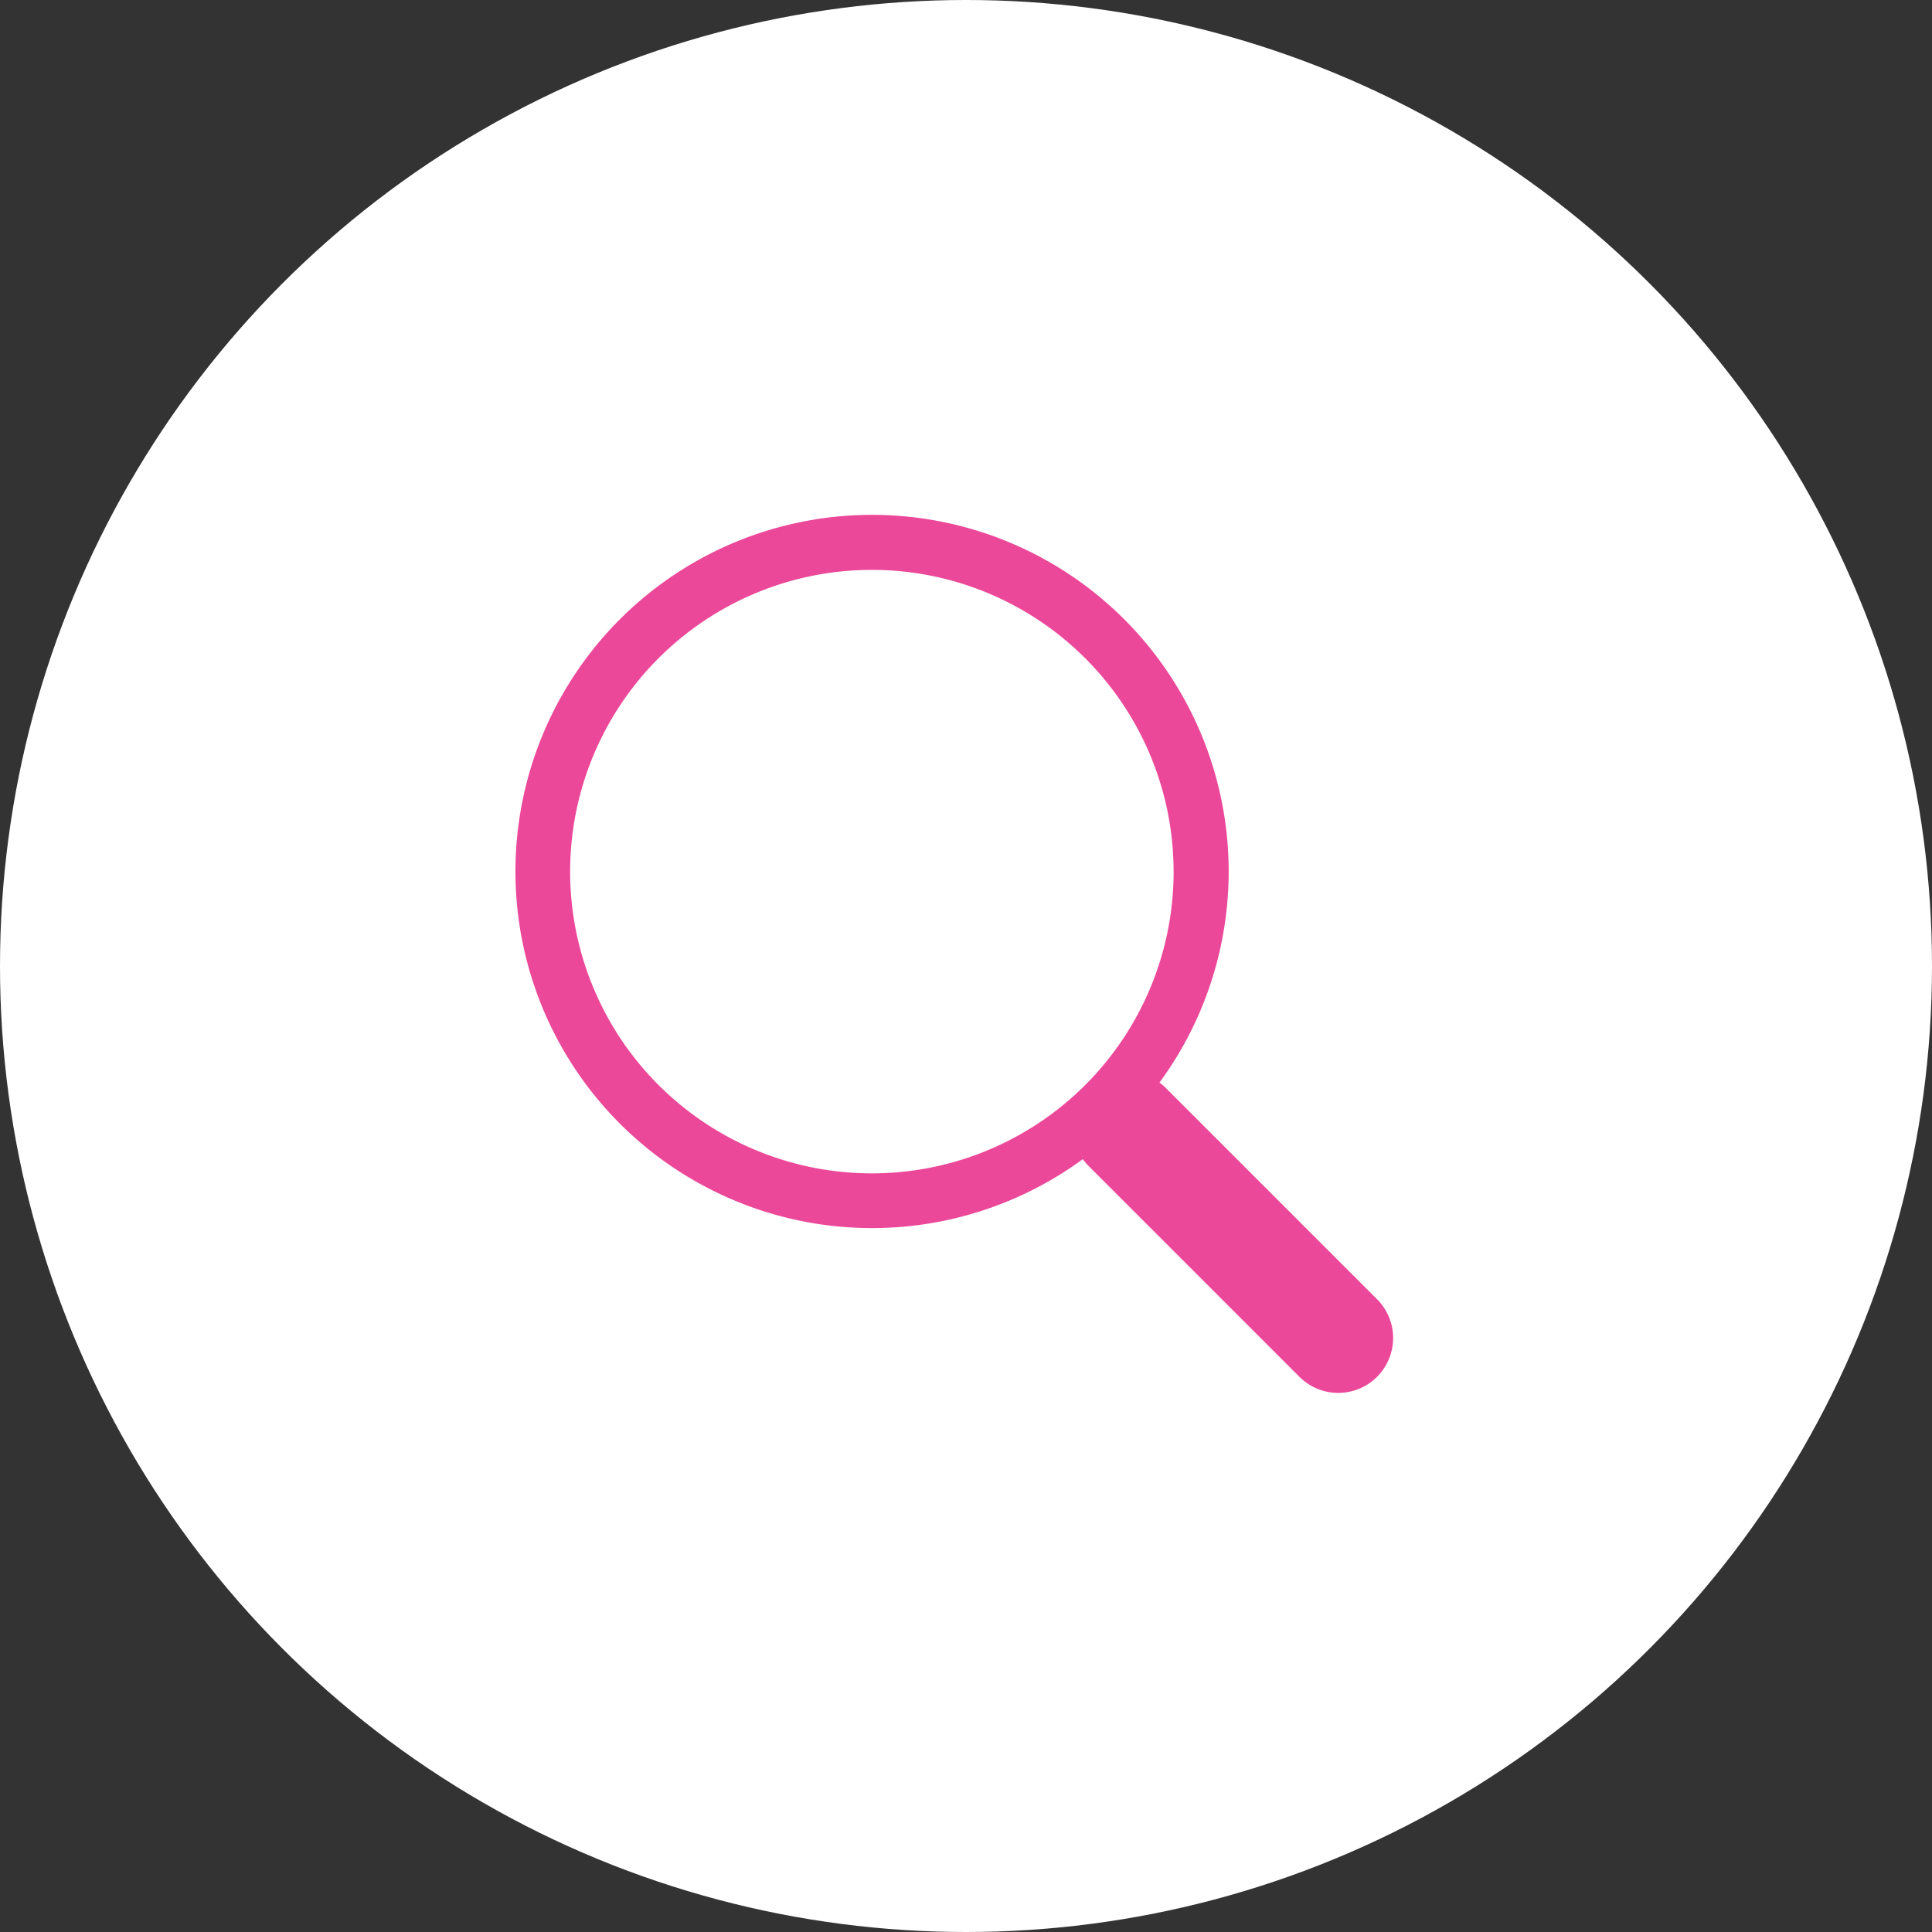<svg xmlns="http://www.w3.org/2000/svg" width="60" height="60" viewBox="0 0 60 60">
  <rect x="0" y="0" width="60" height="60" fill="#333333" stroke="none"/>
  <g id="icon-search-white-bg" transform="translate(-55 -63)">
    <circle id="Ellipse_438" data-name="Ellipse 438" cx="30" cy="30" r="30" transform="translate(55 63)" fill="#fff"/>
    <path id="search" d="M20.007,17.623A11.075,11.075,0,1,0,17.627,20h0a1.794,1.794,0,0,0,.167.2l6.56,6.56a1.7,1.7,0,0,0,2.411-2.409l-6.56-6.56a1.7,1.7,0,0,0-.2-.17Zm.44-6.549A9.371,9.371,0,1,1,11.075,1.7a9.371,9.371,0,0,1,9.371,9.371" transform="translate(71.001 78.998)" fill="#ec4899"/>
  </g>
</svg>
